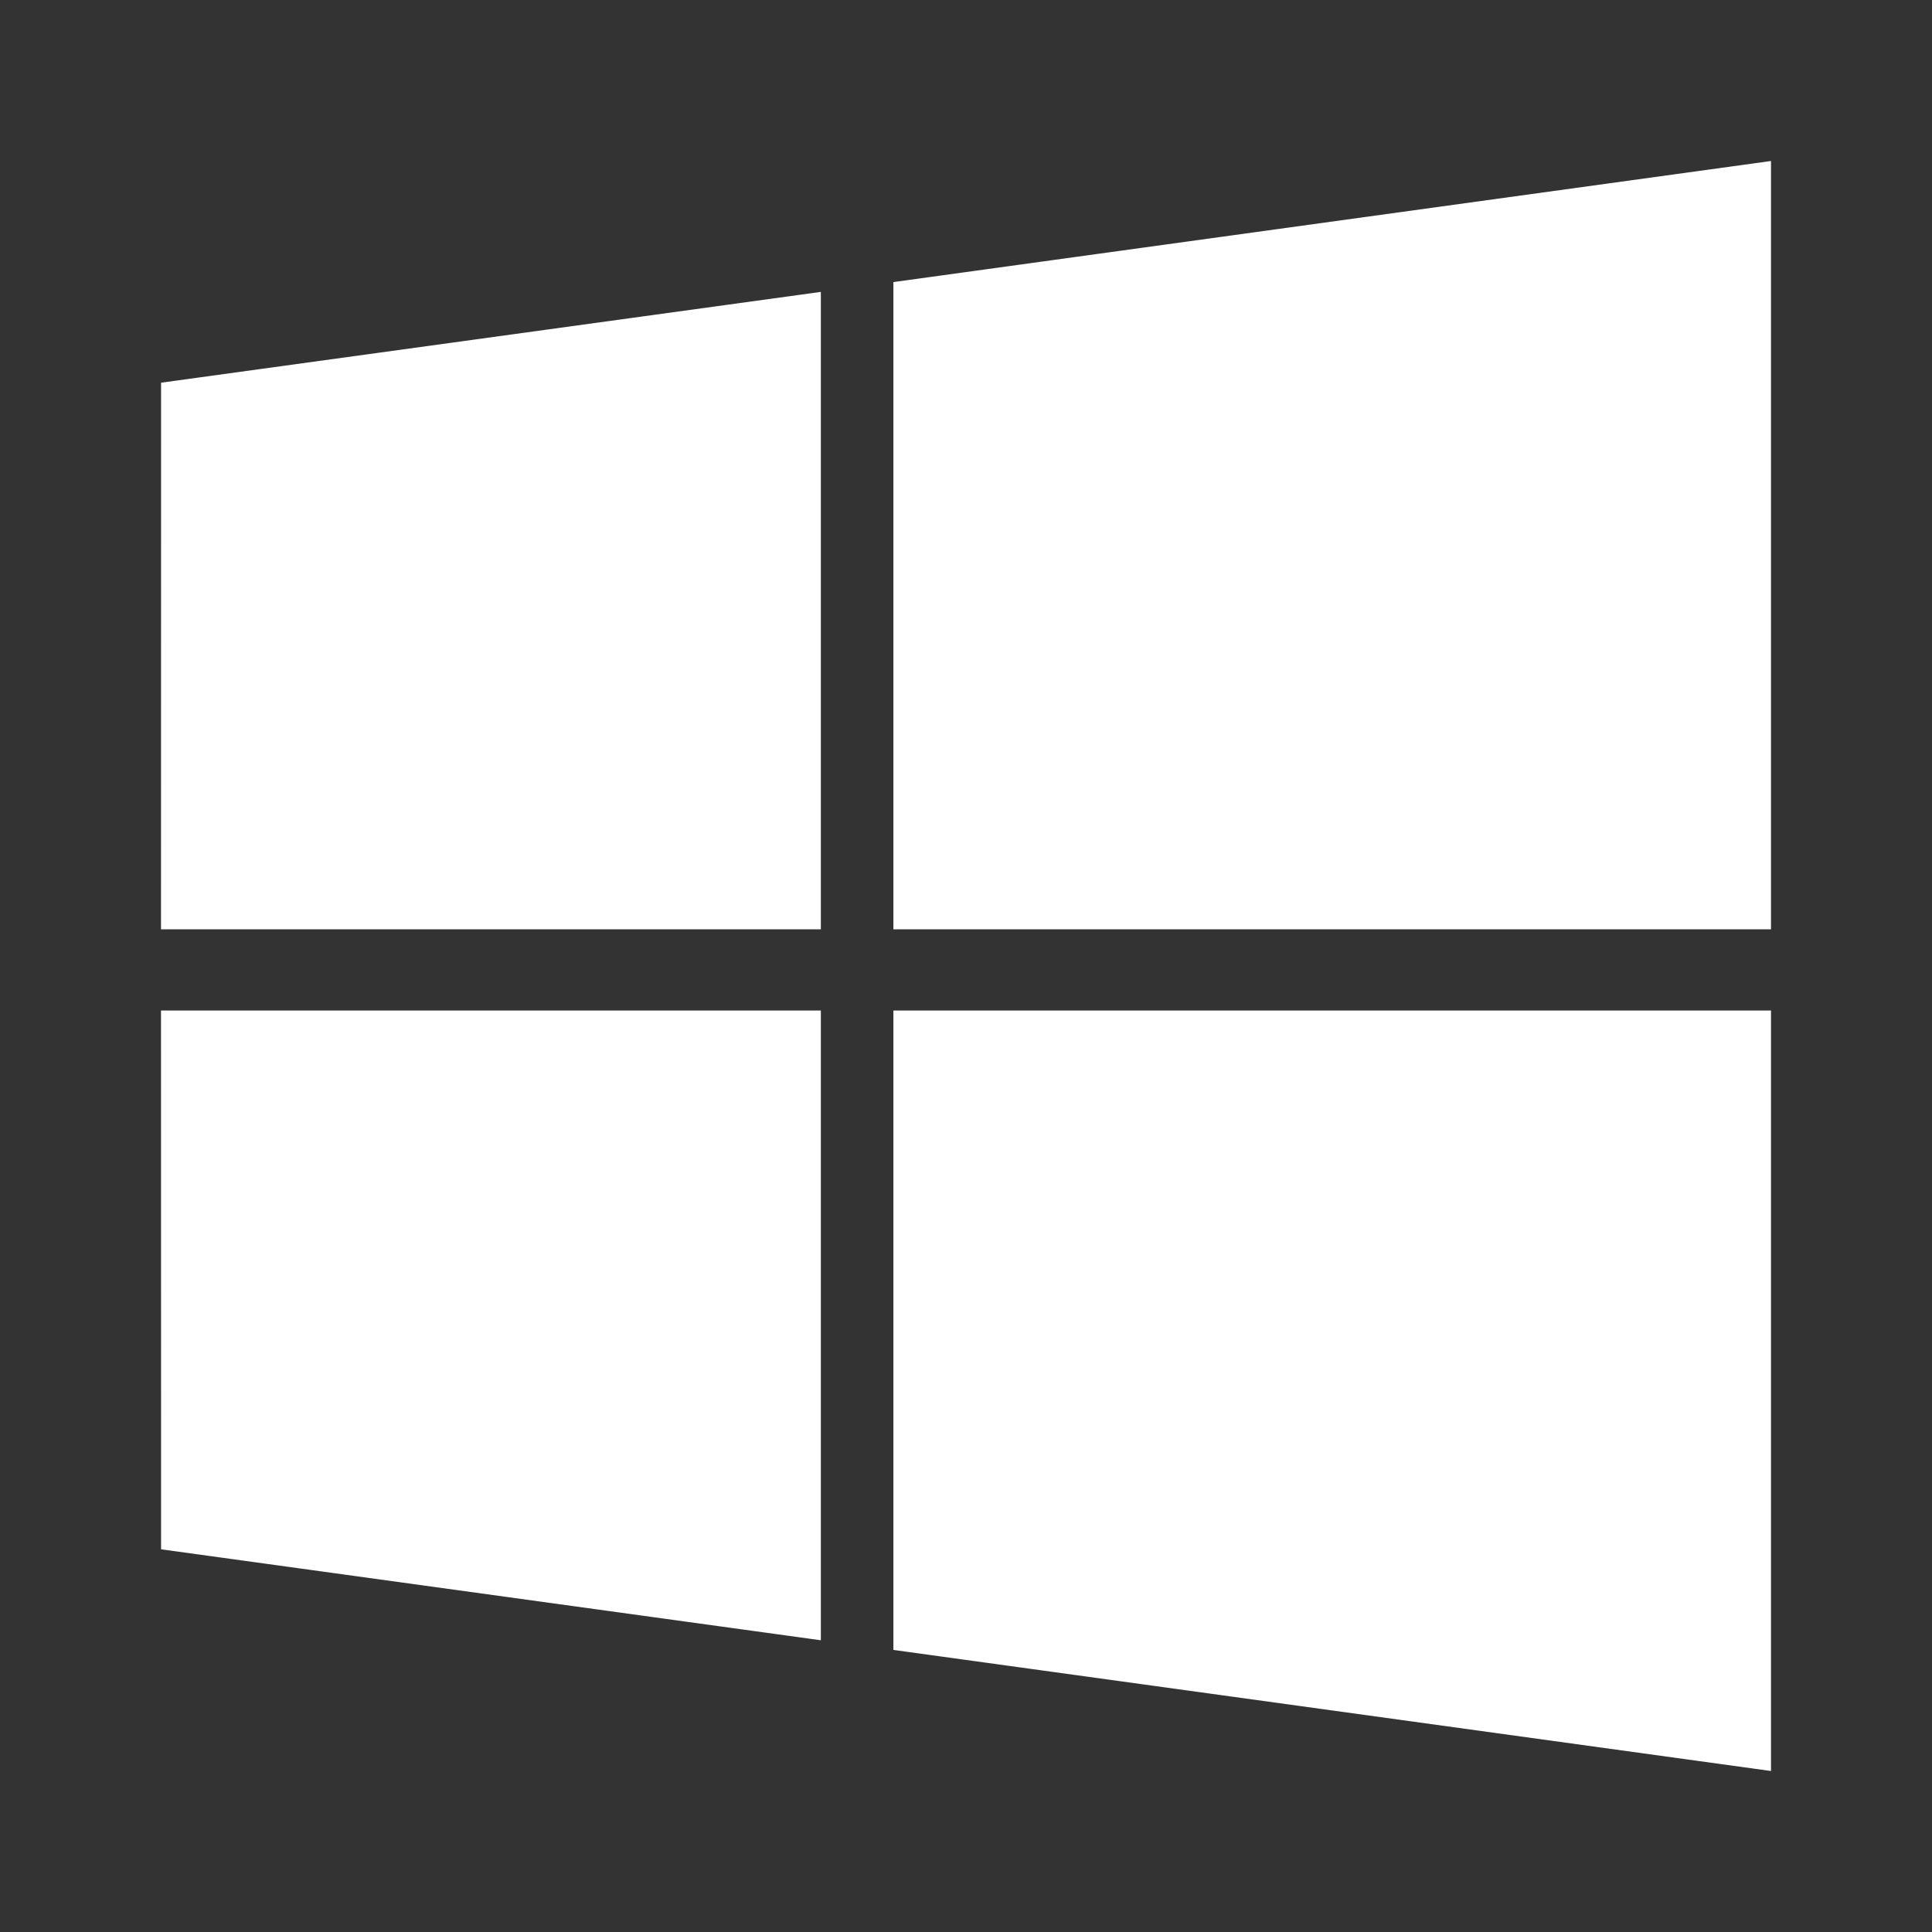 <svg width="24" height="24" viewBox="0 0 24 24" fill="none" xmlns="http://www.w3.org/2000/svg">
<rect x="0" y="0" width="24" height="24" fill="#333333" stroke="none"/>
<path d="M2.001 4.754L10.197 3.626V11.544H2L2.001 4.754ZM2.001 19.246L10.197 20.376V12.553H2L2.001 19.246ZM11.098 20.496L22 22V12.553H11.098V20.496ZM11.098 3.504V11.544H22V2L11.098 3.504Z" fill="white"/>
</svg>
